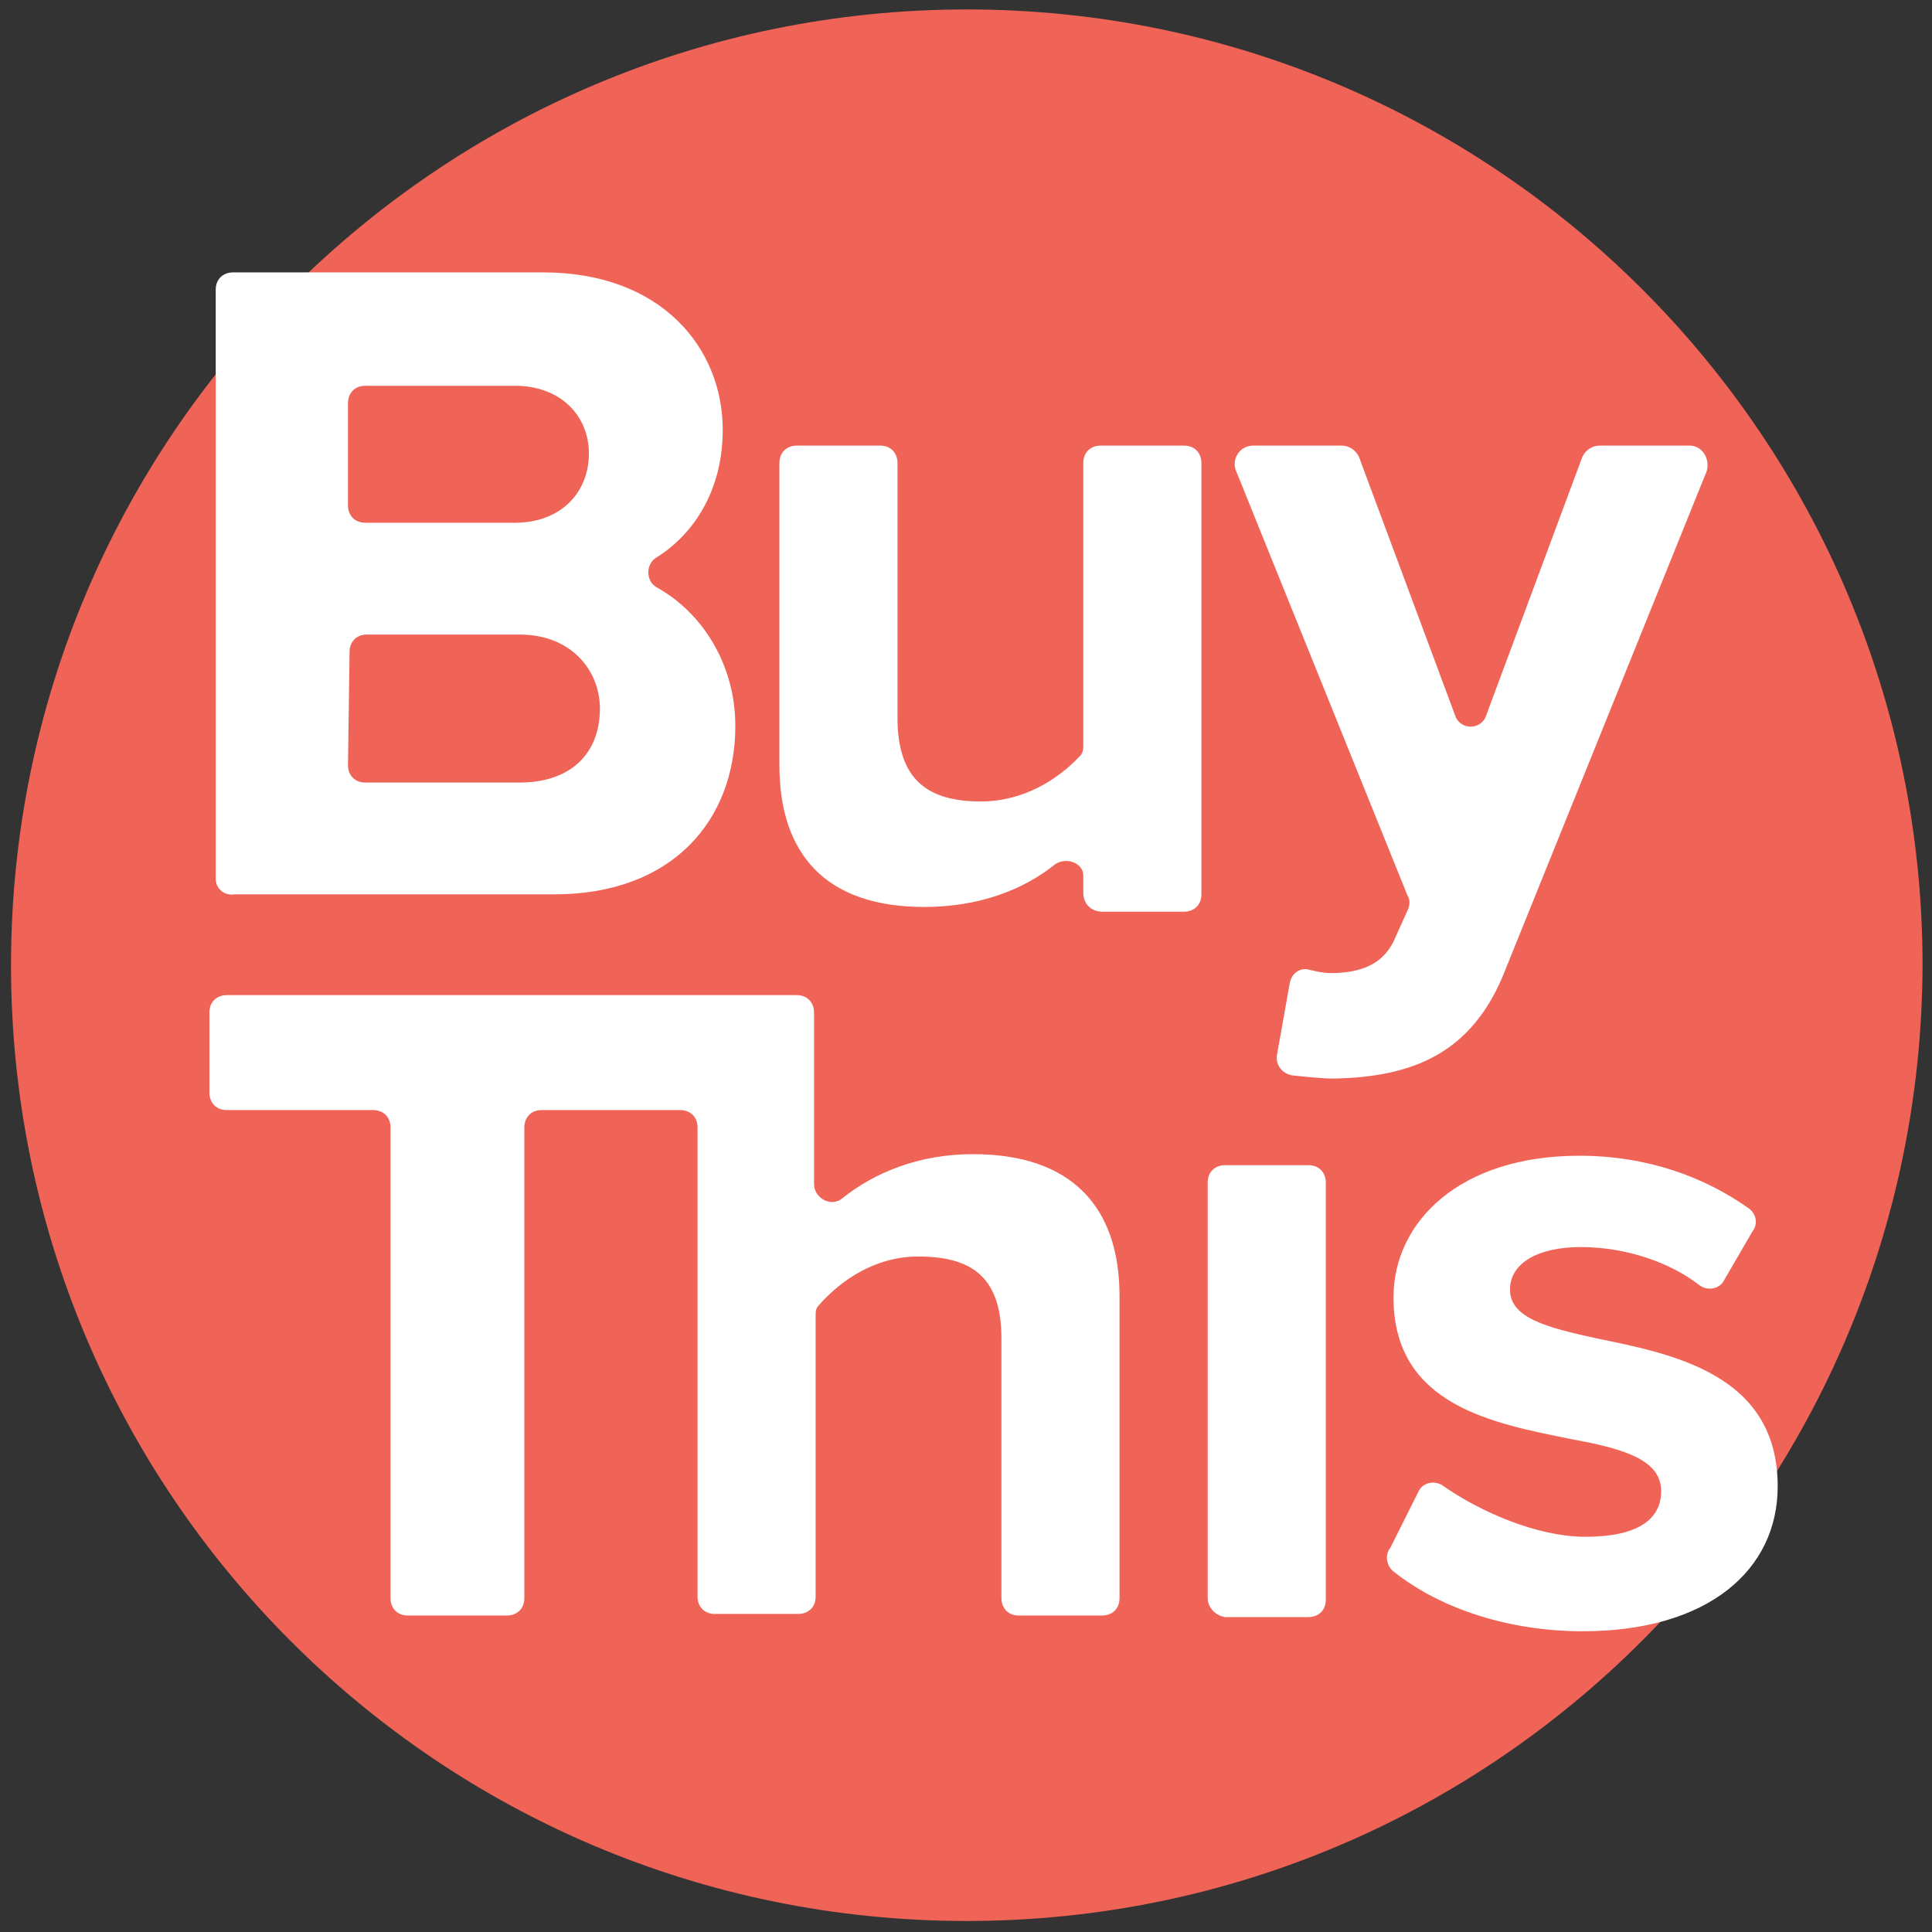 <?xml version="1.0" encoding="utf-8"?>
<!-- Generator: Adobe Illustrator 27.5.0, SVG Export Plug-In . SVG Version: 6.00 Build 0)  -->
<svg version="1.1" id="Layer_1" xmlns="http://www.w3.org/2000/svg" xmlns:xlink="http://www.w3.org/1999/xlink" x="0px" y="0px"
	 viewBox="0 0 122.7 122.7" style="enable-background:new 0 0 122.7 122.7;" xml:space="preserve">
<rect x="0" y="0" width="122.7" height="122.7" fill="#333333" stroke="none"/>
<style type="text/css">
	.st0{fill:#F06458;}
	.st1{fill:#FFFFFF;}
</style>
<path class="st0" d="M61.4,122L61.4,122C27.8,122,0.7,94.8,0.7,61.3l0,0c0-33.5,27.2-60.7,60.7-60.7l0,0c33.5,0,60.7,27.2,60.7,60.7
	l0,0C122,94.8,94.9,122,61.4,122z"/>
<path class="st1" d="M13.7,55.8V18.4c0-0.7,0.5-1.1,1.1-1.1h19.7c7.5,0,11.4,4.8,11.4,10c0,3.8-1.8,6.6-4.2,8.1
	c-0.7,0.4-0.7,1.5,0,1.9c2.9,1.6,5,4.9,5,8.8c0,6-4,10.7-11.5,10.7H14.9C14.2,56.9,13.7,56.4,13.7,55.8z M22.1,32.1
	c0,0.7,0.5,1.1,1.1,1.1h9.5c2.9,0,4.7-1.9,4.7-4.4c0-2.4-1.8-4.3-4.7-4.3h-9.5c-0.7,0-1.1,0.5-1.1,1.1V32.1z M22.1,48.6
	c0,0.7,0.5,1.1,1.1,1.1H33c3.2,0,5.1-1.8,5.1-4.7c0-2.4-1.8-4.7-5.1-4.7h-9.7c-0.7,0-1.1,0.5-1.1,1.1L22.1,48.6L22.1,48.6z"/>
<path class="st1" d="M68.8,56.7L68.8,56.7c0-0.1,0-1.1,0-1.1c0-0.8-1.1-1.2-1.8-0.7c-2,1.6-4.8,2.7-8.3,2.7c-6.3,0-9.2-3.4-9.2-9
	V29.4c0-0.7,0.5-1.1,1.1-1.1h5.3c0.7,0,1.1,0.5,1.1,1.1v16.2c0,4,2,5.3,5.3,5.3c2.7,0,4.9-1.4,6.3-2.9c0.2-0.2,0.2-0.5,0.2-0.7V29.4
	c0-0.7,0.5-1.1,1.1-1.1h5.3c0.7,0,1.1,0.5,1.1,1.1v27.4c0,0.7-0.5,1.1-1.1,1.1H70C69.3,57.9,68.8,57.4,68.8,56.7z"/>
<path class="st1" d="M81.9,62.5c0.1-0.7,0.7-1.1,1.3-0.9c0.4,0.1,0.9,0.2,1.3,0.2c2,0,3.3-0.6,4-2l0.9-2c0.1-0.2,0.2-0.6,0-0.9
	l-10.9-27c-0.3-0.7,0.2-1.6,1.1-1.6h5.6c0.5,0,0.9,0.3,1.1,0.7l6.1,16.4c0.3,1,1.7,1,2,0l6.1-16.4c0.2-0.4,0.6-0.7,1.1-0.7h5.7
	c0.8,0,1.3,0.8,1.1,1.6L95.6,61.6c-2.1,5.4-6,6.8-10.9,6.9c-0.6,0-1.7-0.1-2.6-0.2c-0.7-0.1-1.1-0.7-1-1.3L81.9,62.5z"/>
<path class="st1" d="M44.3,71.6c0-0.7-0.5-1.1-1.1-1.1h-8.8c-0.7,0-1.1,0.5-1.1,1.1v29.9c0,0.7-0.5,1.1-1.1,1.1h-6.3
	c-0.7,0-1.1-0.5-1.1-1.1V71.6c0-0.7-0.5-1.1-1.1-1.1h-9.3c-0.7,0-1.1-0.5-1.1-1.1v-5.1c0-0.7,0.5-1.1,1.1-1.1h36.2
	c0.7,0,1.1,0.5,1.1,1.1v10.9c0,0.9,1.1,1.5,1.8,0.9c2-1.6,4.8-2.8,8.3-2.8c6.3,0,9.3,3.4,9.3,9v19.2c0,0.7-0.5,1.1-1.1,1.1h-5.3
	c-0.7,0-1.1-0.5-1.1-1.1V85c0-4-2-5.2-5.3-5.2c-2.7,0-4.9,1.5-6.3,3.1c-0.2,0.2-0.2,0.4-0.2,0.7v17.8c0,0.7-0.5,1.1-1.1,1.1h-5.3
	c-0.7,0-1.1-0.5-1.1-1.1C44.3,101.4,44.3,71.6,44.3,71.6z"/>
<path class="st1" d="M76.7,101.5V75.1c0-0.7,0.5-1.1,1.1-1.1h5.3c0.7,0,1.1,0.5,1.1,1.1v26.5c0,0.7-0.5,1.1-1.1,1.1h-5.3
	C77.2,102.6,76.7,102.1,76.7,101.5z"/>
<path class="st1" d="M90.1,94.7c0.3-0.6,1.1-0.7,1.6-0.3c2.3,1.6,5.9,3.2,9,3.2c3.3,0,4.8-1.1,4.8-2.9c0-2-2.4-2.7-5.7-3.3
	c-4.9-1-11.3-2.1-11.3-9c0-4.8,4.2-9,11.8-9c4.4,0,8,1.4,10.7,3.3c0.5,0.3,0.7,1,0.3,1.5l-1.8,3.1c-0.3,0.6-1.1,0.7-1.6,0.3
	c-1.8-1.4-4.6-2.4-7.5-2.4c-2.7,0-4.5,1-4.5,2.7c0,1.8,2.3,2.4,5.5,3.1c4.9,1,11.5,2.3,11.5,9.4c0,5.3-4.4,9.2-12.4,9.2
	c-4.6,0-9-1.4-12-3.8c-0.4-0.3-0.6-1-0.2-1.5L90.1,94.7z"/>
</svg>
